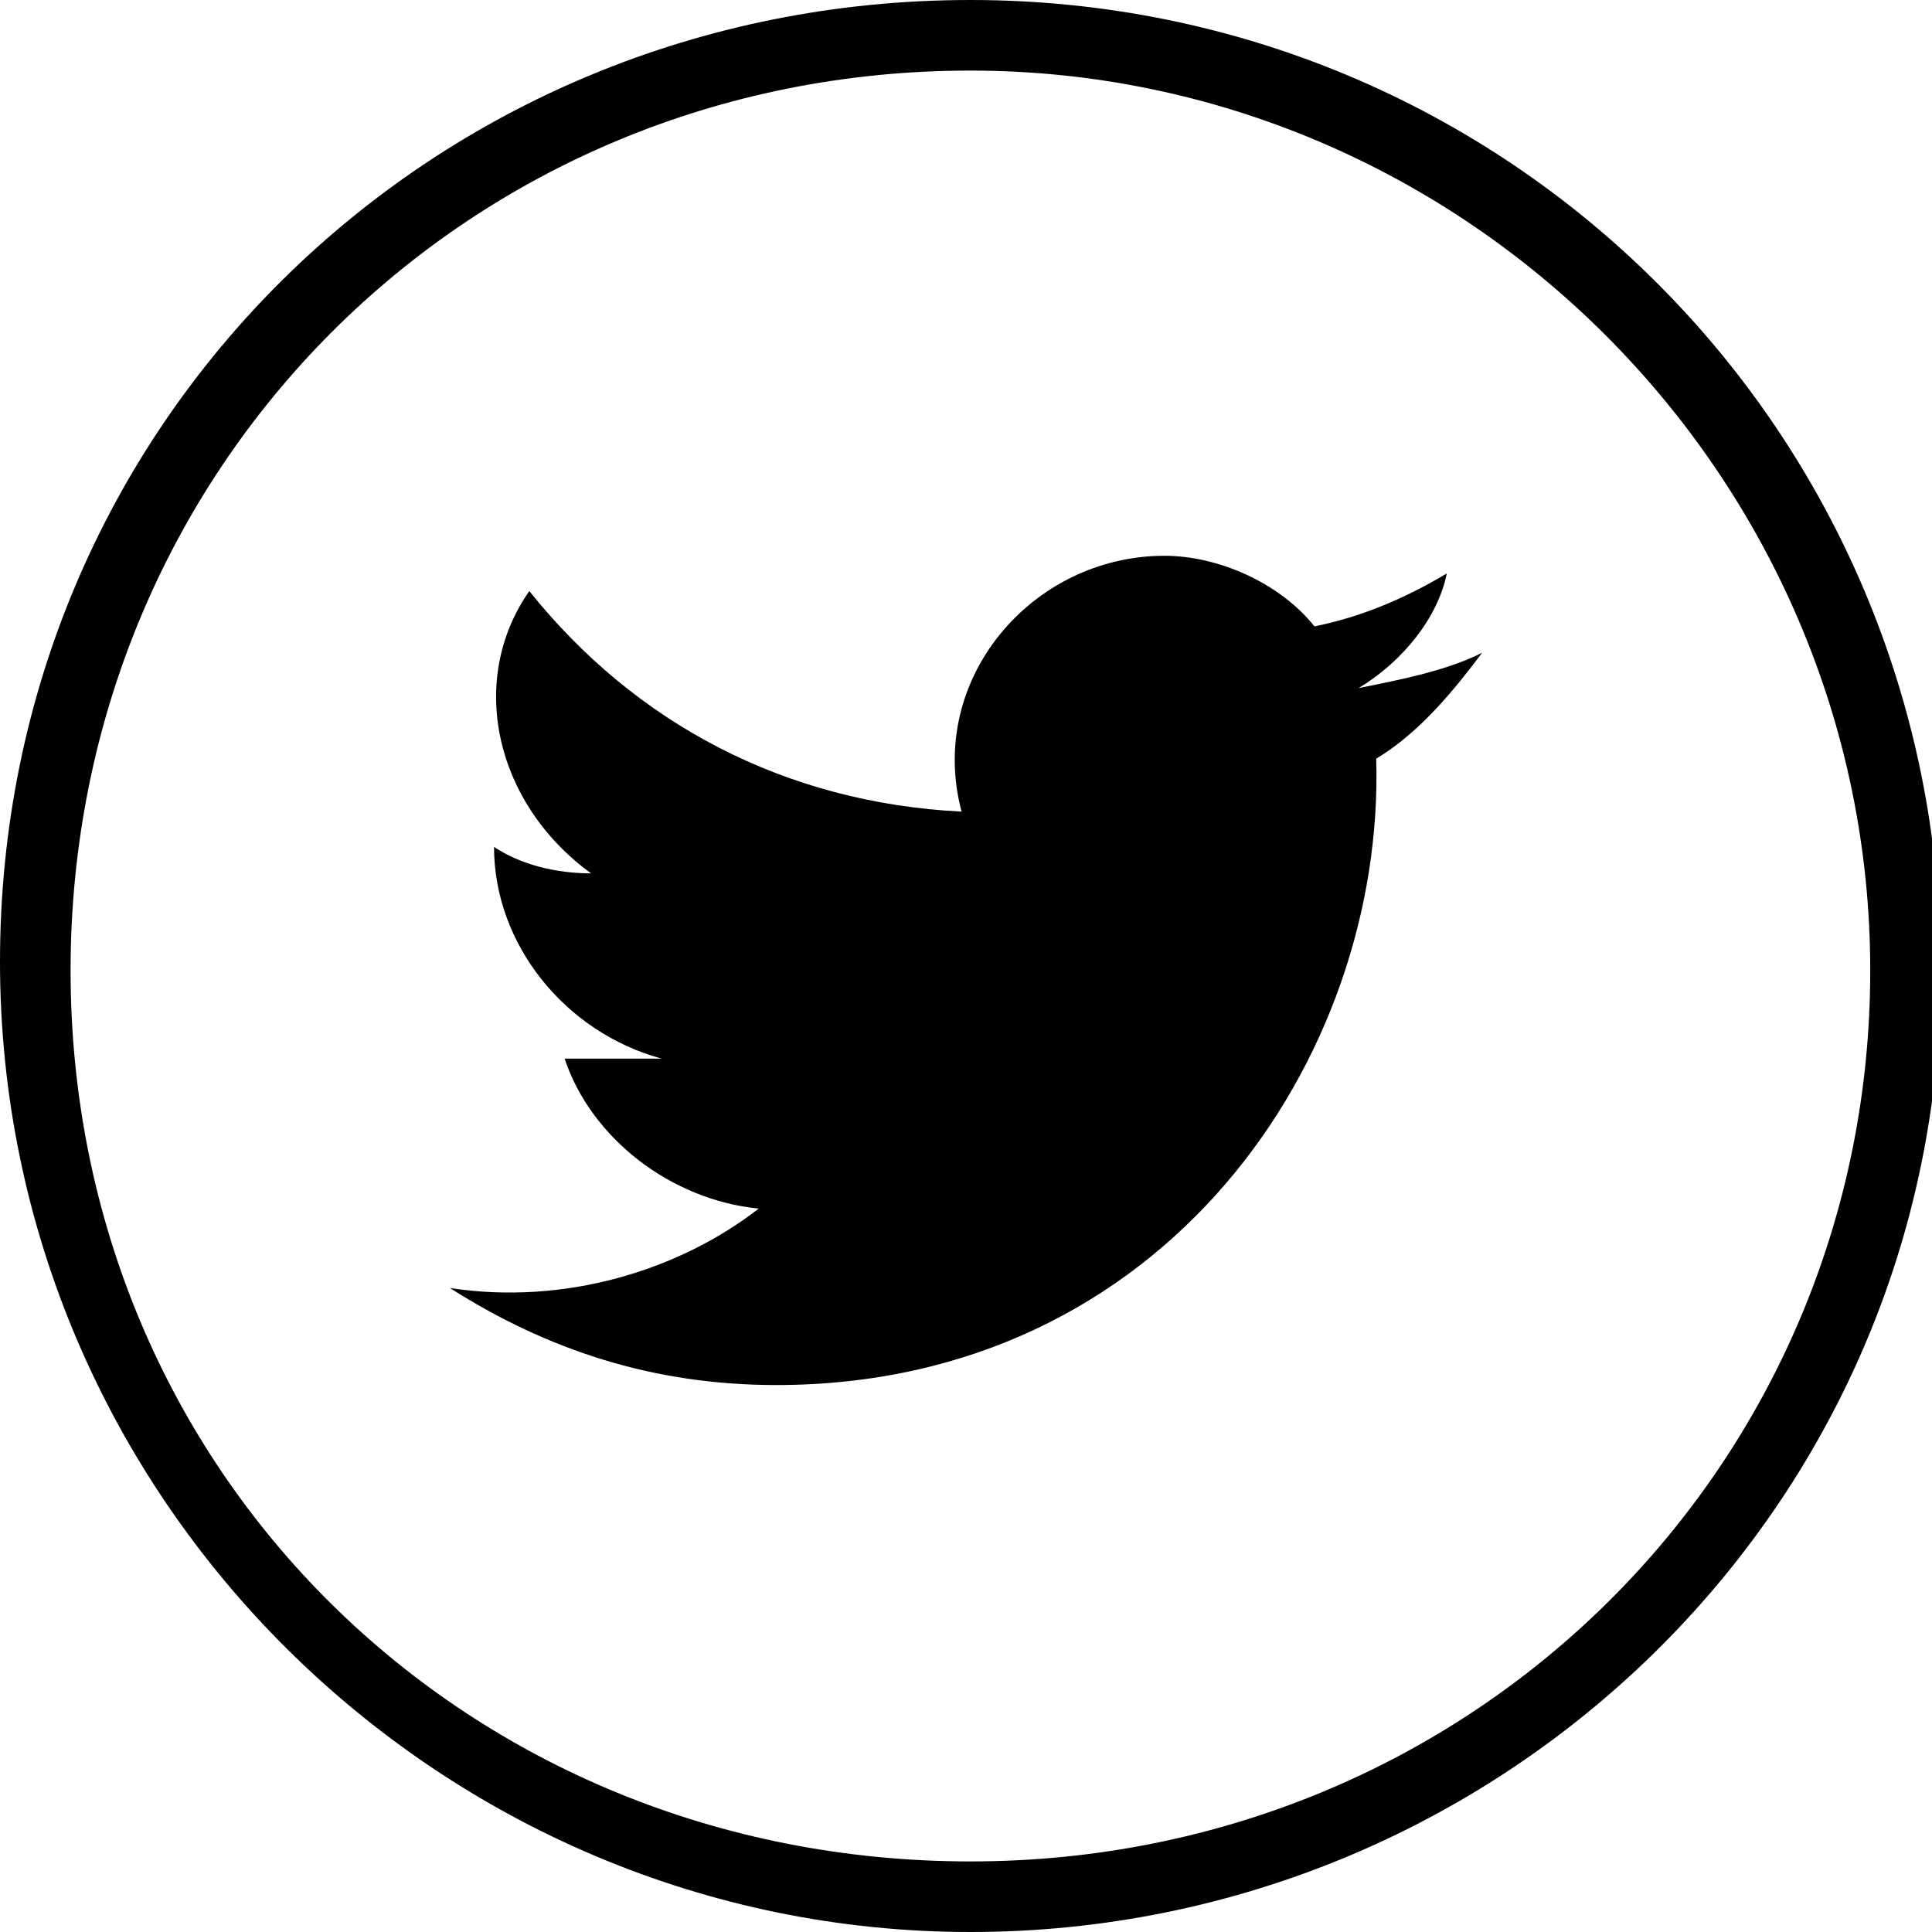<?xml version="1.0" encoding="utf-8"?>
<!-- Generator: Adobe Illustrator 24.0.2, SVG Export Plug-In . SVG Version: 6.00 Build 0)  -->
<svg version="1.1" id="Livello_1" xmlns="http://www.w3.org/2000/svg" xmlns:xlink="http://www.w3.org/1999/xlink" x="0px" y="0px"
	 viewBox="0 0 21.9 21.9" style="enable-background:new 0 0 21.9 21.9;" xml:space="preserve">
<title>twitter</title>
<path d="M11,21.9c-6,0-11-4.9-11-11S4.9,0,11,0s11,4.9,11,11S17,21.9,11,21.9z M11,0.8C5.3,0.8,0.8,5.3,0.8,11S5.3,21.1,11,21.1
	S21.2,16.6,21.2,11S16.6,0.8,11,0.8z M5.1,14.6c1.1,0.7,2.3,1.1,3.7,1.1c4.4,0,6.9-3.7,6.8-7.1c0.5-0.3,0.9-0.8,1.2-1.2
	c-0.4,0.2-0.9,0.3-1.4,0.4c0.5-0.3,0.9-0.8,1-1.3c-0.5,0.3-1,0.5-1.5,0.6c-0.4-0.5-1.1-0.8-1.7-0.8c-1.5,0-2.7,1.4-2.3,2.9
	c-2-0.1-3.7-1-4.9-2.5C5.3,7.7,5.6,9.1,6.7,9.9c-0.4,0-0.8-0.1-1.1-0.3c0,1.1,0.8,2.1,1.9,2.4C7.2,12,6.8,12,6.4,12
	c0.3,0.9,1.2,1.6,2.2,1.7C7.7,14.4,6.4,14.8,5.1,14.6"/>
</svg>
